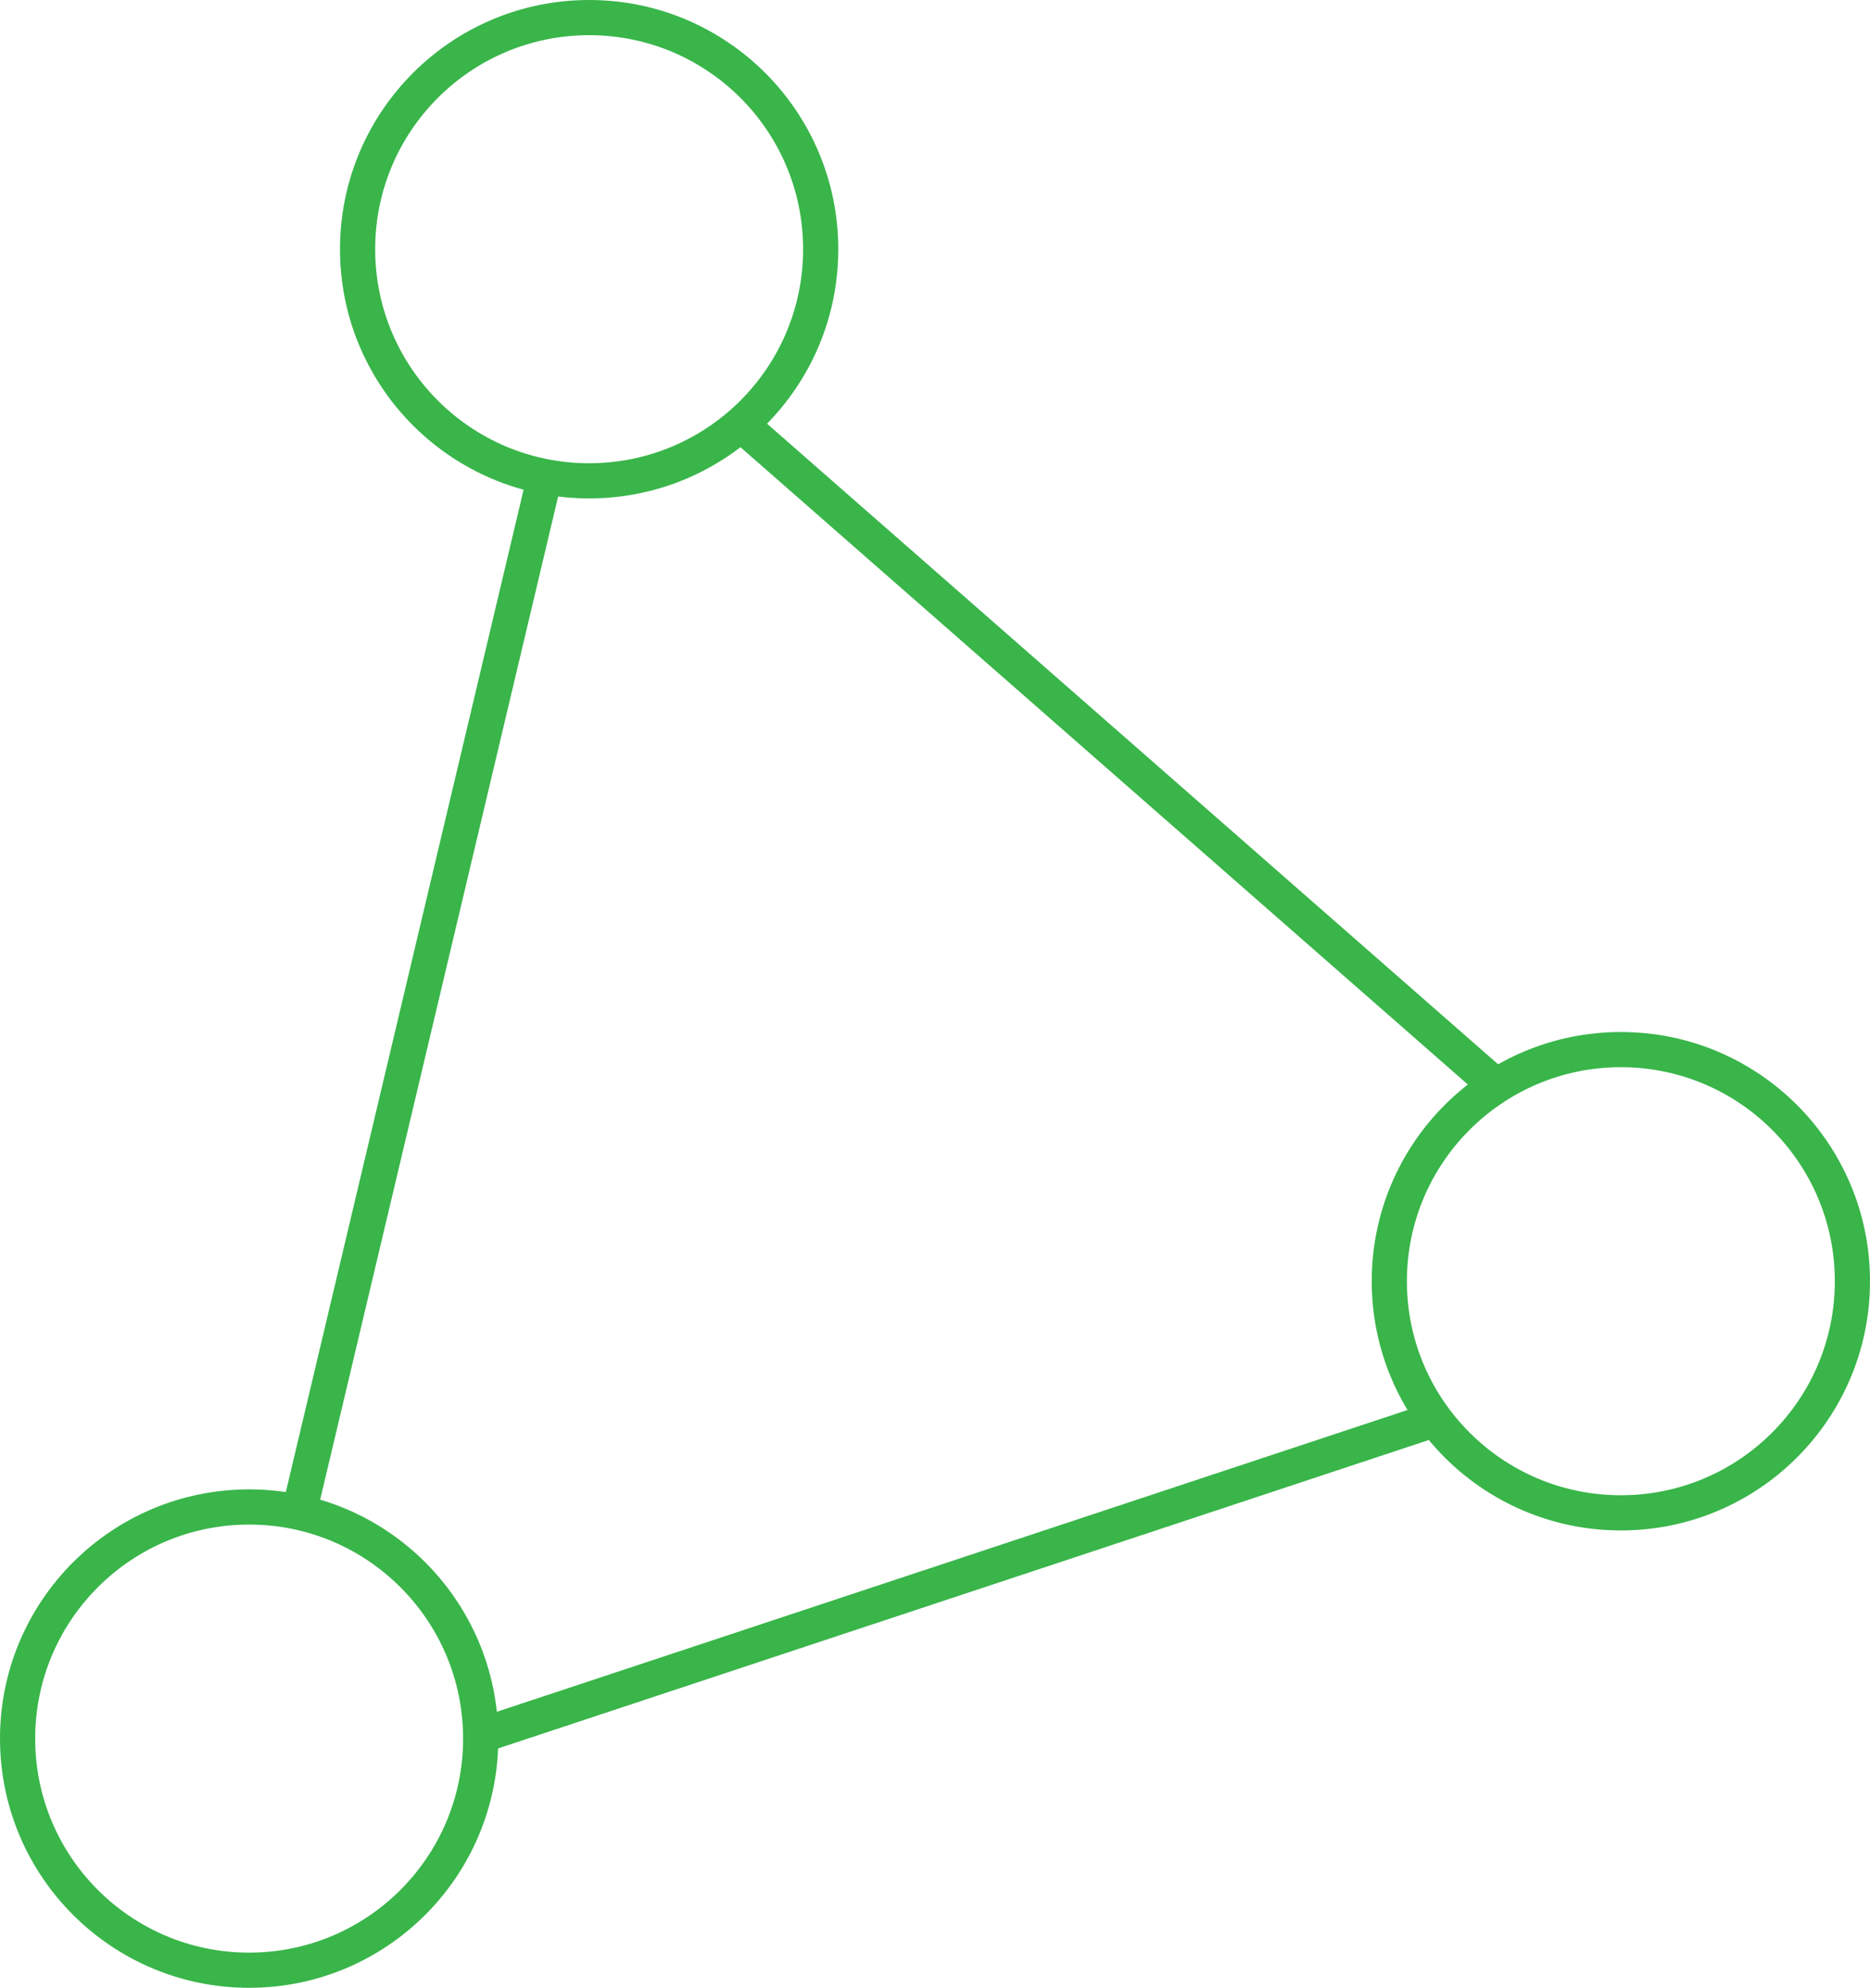<?xml version="1.0" encoding="utf-8"?>
<!-- Generator: Adobe Illustrator 16.0.0, SVG Export Plug-In . SVG Version: 6.00 Build 0)  -->
<!DOCTYPE svg PUBLIC "-//W3C//DTD SVG 1.1//EN" "http://www.w3.org/Graphics/SVG/1.1/DTD/svg11.dtd">
<svg version="1.1" id="Layer_1" xmlns="http://www.w3.org/2000/svg" xmlns:xlink="http://www.w3.org/1999/xlink" x="0px" y="0px"
	 width="319px" height="339px" viewBox="0 0 319 339" enable-background="new 0 0 319 339" xml:space="preserve">
<g>
	<circle fill="none" stroke="#39B54A" stroke-width="6" stroke-miterlimit="10" cx="100.5" cy="42.5" r="39.5"/>
	<circle fill="none" stroke="#39B54A" stroke-width="6" stroke-miterlimit="10" cx="276.5" cy="218.5" r="39.5"/>
	<circle fill="none" stroke="#39B54A" stroke-width="6" stroke-miterlimit="10" cx="42.5" cy="296.5" r="39.5"/>
	<line fill="none" stroke="#39B54A" stroke-width="6" stroke-miterlimit="10" x1="93" y1="81" x2="51" y2="258"/>
	<line fill="none" stroke="#39B54A" stroke-width="6" stroke-miterlimit="10" x1="82" y1="296" x2="245" y2="242"/>
	<line fill="none" stroke="#39B54A" stroke-width="6" stroke-miterlimit="10" x1="255" y1="185" x2="126" y2="72"/>
</g>
</svg>
